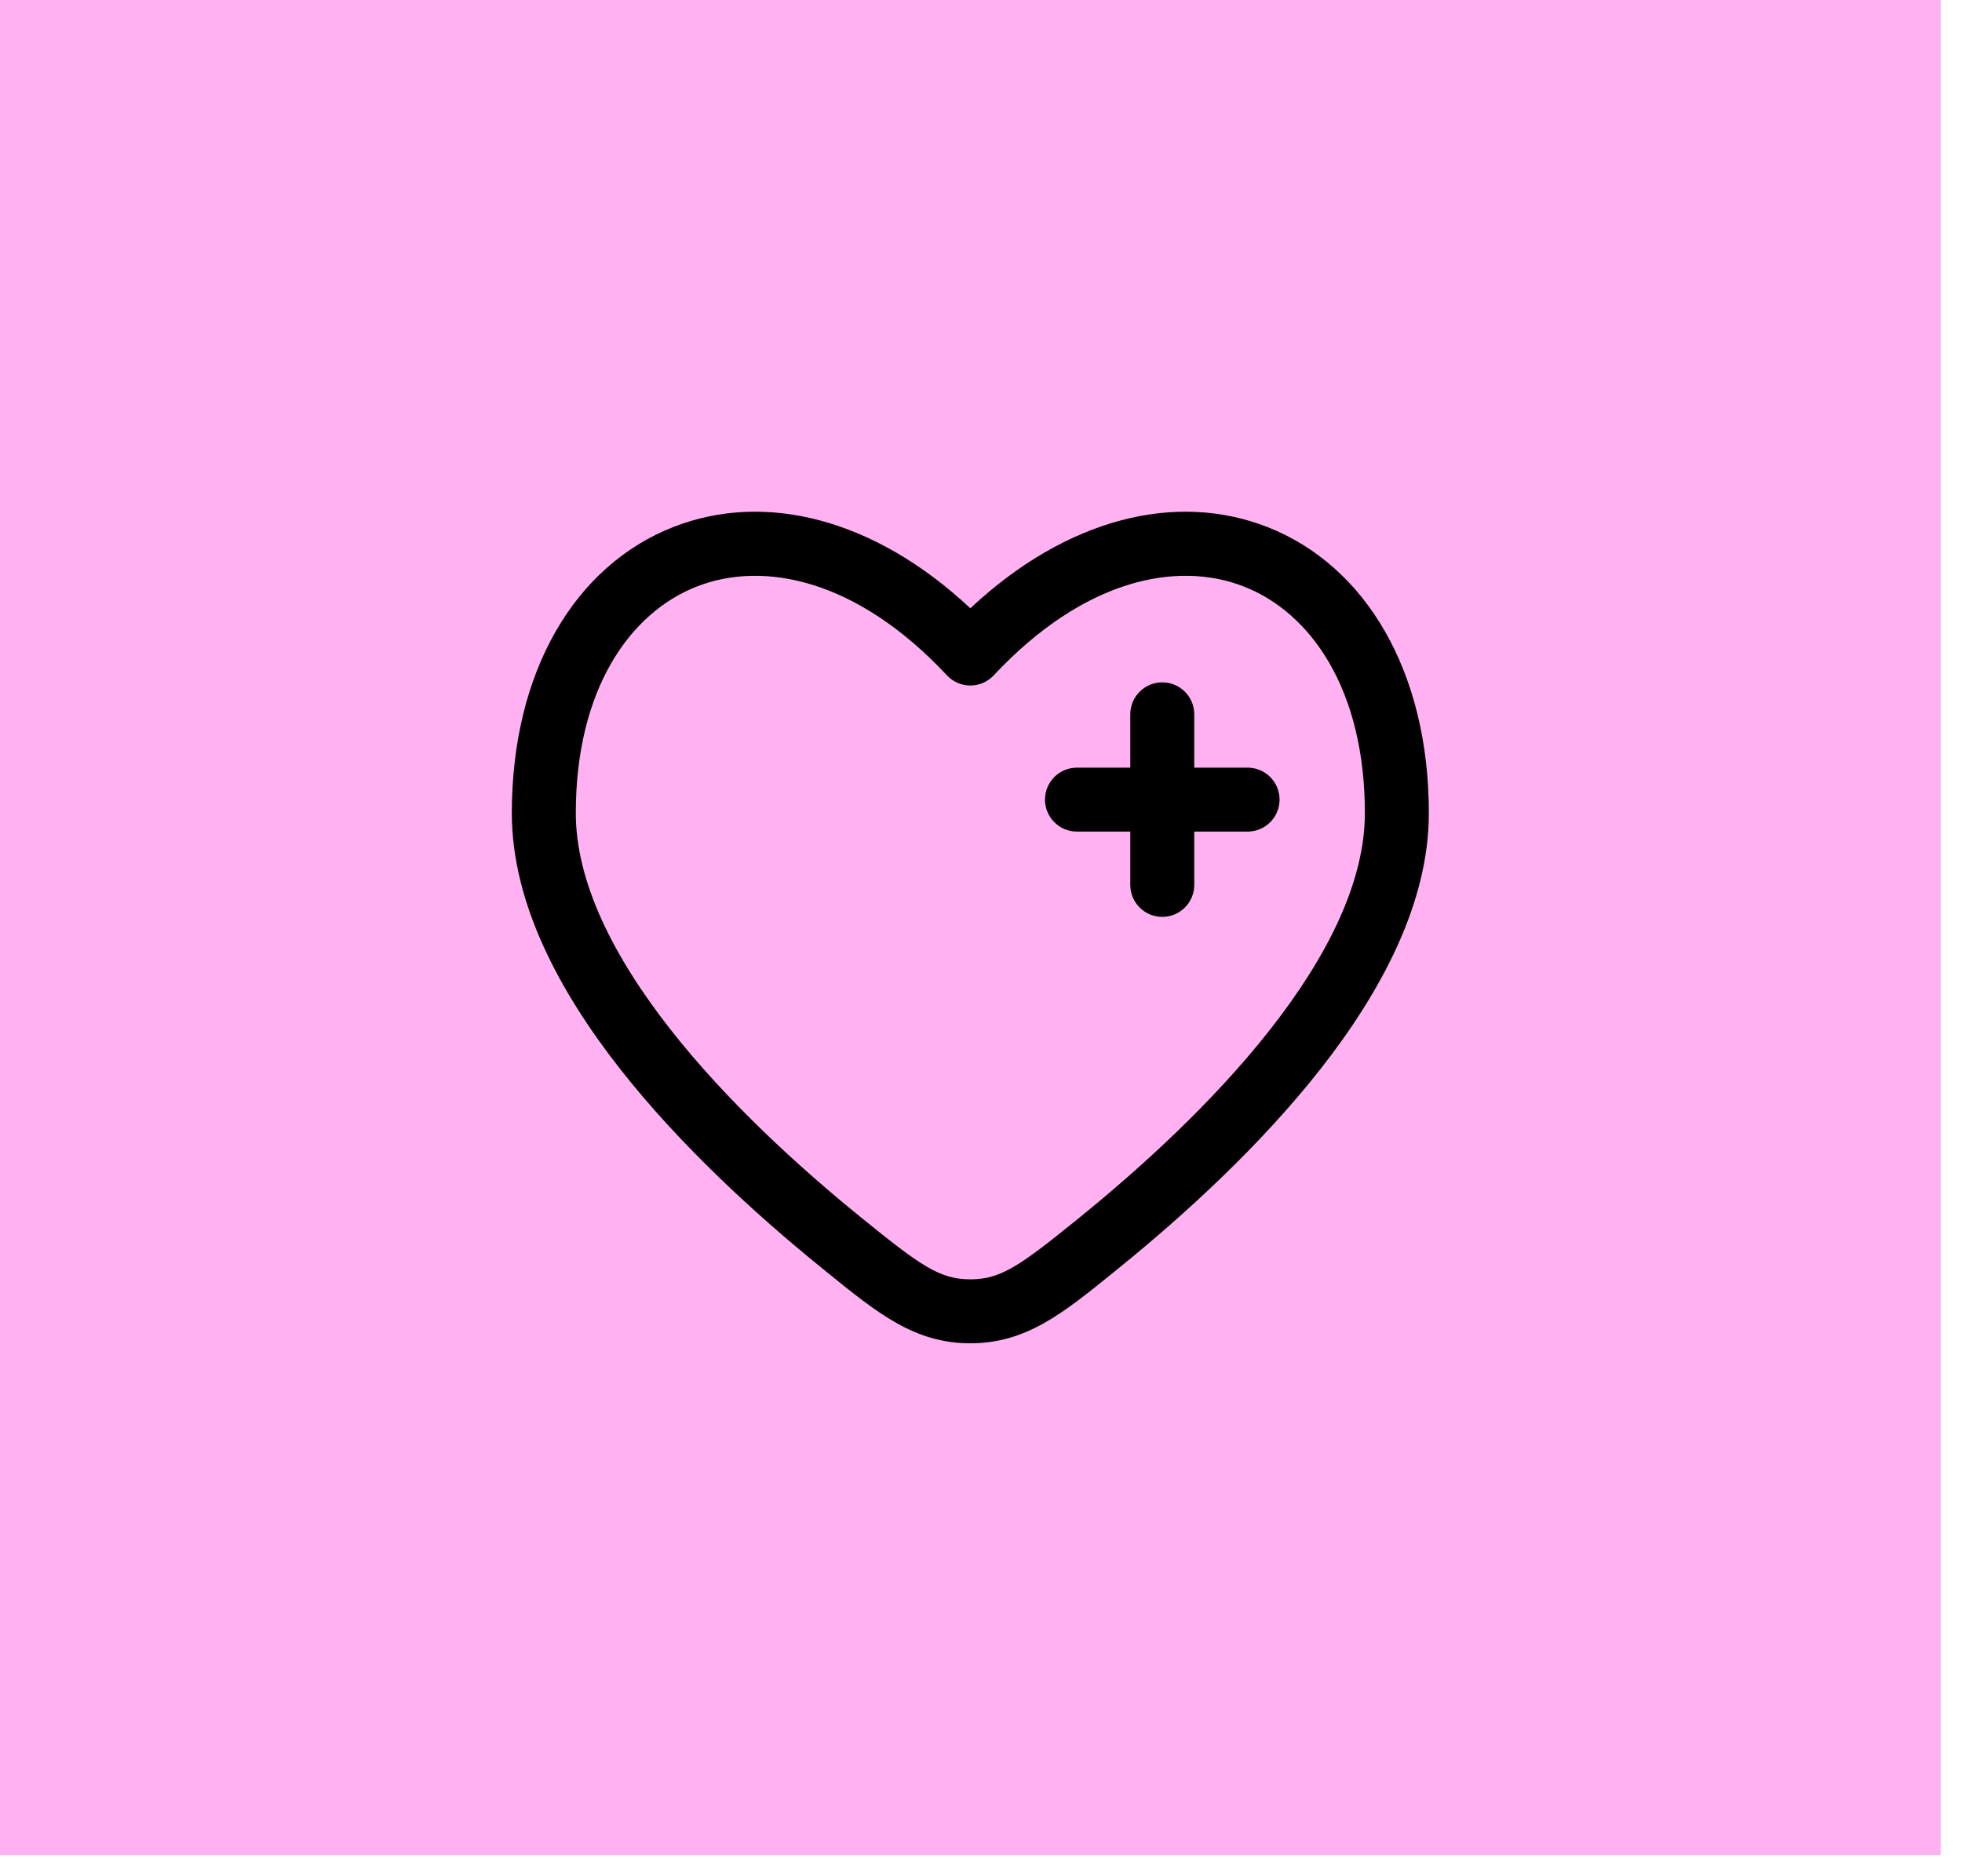 <svg width="46" height="44" viewBox="0 0 46 44" fill="none" xmlns="http://www.w3.org/2000/svg">
<rect width="45.5" height="43.502" fill="#FFB1F2"/>
<path d="M28 16.752C28 16.337 27.664 16.002 27.25 16.002C26.836 16.002 26.5 16.337 26.5 16.752V18.002H25.25C24.836 18.002 24.5 18.337 24.5 18.752C24.5 19.166 24.836 19.502 25.25 19.502L26.5 19.502V20.752C26.5 21.166 26.836 21.502 27.25 21.502C27.664 21.502 28 21.166 28 20.752V19.502H29.25C29.664 19.502 30 19.166 30 18.752C30 18.337 29.664 18.002 29.25 18.002H28V16.752Z" fill="black"/>
<path fill-rule="evenodd" clip-rule="evenodd" d="M33.5 19.069C33.5 15.744 32.018 13.261 29.711 12.358C27.575 11.522 25.012 12.148 22.75 14.265C20.488 12.148 17.925 11.522 15.789 12.358C13.482 13.261 12 15.744 12 19.069C12 21.187 13.13 23.271 14.537 25.066C15.959 26.878 17.747 28.502 19.239 29.713L19.373 29.822C20.574 30.797 21.441 31.502 22.75 31.502C24.059 31.502 24.926 30.797 26.127 29.822L26.261 29.713C27.753 28.502 29.541 26.878 30.963 25.066C32.37 23.271 33.5 21.187 33.5 19.069ZM23.298 15.838C25.41 13.579 27.599 13.142 29.164 13.755C30.732 14.369 32 16.165 32 19.069C32 20.68 31.121 22.433 29.782 24.14C28.458 25.829 26.766 27.371 25.316 28.548C23.923 29.678 23.473 30.002 22.75 30.002C22.027 30.002 21.577 29.678 20.184 28.548C18.734 27.371 17.042 25.829 15.718 24.14C14.379 22.433 13.5 20.68 13.5 19.069C13.5 16.165 14.768 14.369 16.336 13.755C17.901 13.142 20.09 13.579 22.202 15.838C22.344 15.99 22.542 16.076 22.75 16.076C22.958 16.076 23.156 15.99 23.298 15.838Z" fill="black"/>
</svg>
